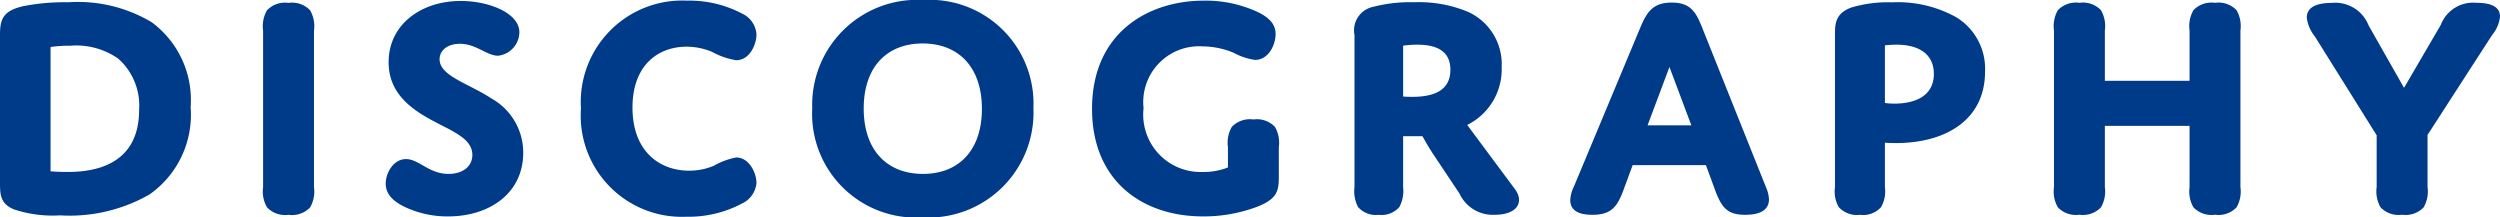 <svg xmlns="http://www.w3.org/2000/svg" width="124.208" height="10.8" viewBox="0 0 124.208 10.8">
  <path id="title_nav_disco" d="M10.816-5.264A4.806,4.806,0,0,0,8.88-9.488a7.163,7.163,0,0,0-4.144-.992,10.74,10.74,0,0,0-2.224.192c-.992.224-1.168.624-1.168,1.408v7.44c0,.608.08.992.688,1.248a6.069,6.069,0,0,0,2.288.3A8.01,8.01,0,0,0,8.768-.928,4.836,4.836,0,0,0,10.816-5.264ZM3.856-8.256a6.042,6.042,0,0,1,.976-.064,3.638,3.638,0,0,1,2.384.64,3.112,3.112,0,0,1,1.04,2.544c0,2.9-2.48,3.088-3.584,3.088-.448,0-.816-.032-.816-.032Zm13.088-.816a1.587,1.587,0,0,0-.192-1.008,1.239,1.239,0,0,0-1.072-.368,1.239,1.239,0,0,0-1.072.368,1.587,1.587,0,0,0-.192,1.008V-1.3a1.587,1.587,0,0,0,.192,1.008A1.239,1.239,0,0,0,15.68.08a1.239,1.239,0,0,0,1.072-.368A1.587,1.587,0,0,0,16.944-1.3Zm6.24,1.424c0-.432.384-.768,1.008-.768.816,0,1.328.592,1.9.592a1.189,1.189,0,0,0,1.056-1.168c0-.944-1.5-1.552-2.912-1.552-1.984,0-3.584,1.184-3.584,3.04,0,1.888,1.664,2.64,2.88,3.264.7.368,1.28.72,1.28,1.344,0,.576-.48.944-1.184.944-.976,0-1.472-.736-2.112-.736-.624,0-1.008.688-1.008,1.216,0,.56.416.9.928,1.152a4.953,4.953,0,0,0,2.176.48c2.032,0,3.728-1.136,3.728-3.168A3.078,3.078,0,0,0,25.76-5.7C24.624-6.448,23.184-6.816,23.184-7.648Zm9.584,2.4c0-2.112,1.28-3.024,2.688-3.024a3.3,3.3,0,0,1,1.264.256,3.7,3.7,0,0,0,1.2.416c.672,0,1.008-.784,1.008-1.28a1.226,1.226,0,0,0-.72-1.04,5.6,5.6,0,0,0-2.72-.64,5.044,5.044,0,0,0-5.28,5.36A5.026,5.026,0,0,0,35.44.176,5.661,5.661,0,0,0,38.208-.48a1.248,1.248,0,0,0,.72-1.024c0-.48-.352-1.264-1.008-1.264a3.631,3.631,0,0,0-1.12.416,3.169,3.169,0,0,1-1.216.24C34.112-2.112,32.768-3.072,32.768-5.248Zm8.928.08A5.157,5.157,0,0,0,47.168.208a5.216,5.216,0,0,0,5.52-5.424,5.157,5.157,0,0,0-5.472-5.376A5.216,5.216,0,0,0,41.7-5.168Zm2.56-.032c0-2.048,1.136-3.232,2.928-3.232s2.944,1.184,2.944,3.248c0,2.048-1.136,3.232-2.928,3.232S44.256-3.136,44.256-5.2ZM64.88-3.28a1.587,1.587,0,0,0-.192-1.008,1.239,1.239,0,0,0-1.072-.368,1.239,1.239,0,0,0-1.072.368,1.587,1.587,0,0,0-.192,1.008v1.008a3.3,3.3,0,0,1-1.248.224A2.851,2.851,0,0,1,58.16-5.216a2.773,2.773,0,0,1,2.928-3.072,4.071,4.071,0,0,1,1.552.32,3.127,3.127,0,0,0,1.056.352c.688,0,1.024-.768,1.024-1.28,0-.5-.32-.8-.8-1.056a6.128,6.128,0,0,0-2.768-.608C58.4-10.56,55.6-8.976,55.6-5.184,55.6-1.632,58.064.16,61.12.16a7.519,7.519,0,0,0,2.736-.5c.9-.368,1.024-.736,1.024-1.424Zm6.176-.544h.96s.288.528.56.928l1.28,1.92A1.823,1.823,0,0,0,75.584.08c1.216,0,1.472-.688,1.024-1.28L74.24-4.384a3.088,3.088,0,0,0,1.712-2.88A2.854,2.854,0,0,0,74.288-10a6.34,6.34,0,0,0-2.688-.48,7.251,7.251,0,0,0-2.016.224,1.193,1.193,0,0,0-.944,1.408V-1.3a1.679,1.679,0,0,0,.176.992A1.163,1.163,0,0,0,69.84.08,1.173,1.173,0,0,0,70.864-.3a1.672,1.672,0,0,0,.192-.992Zm0-4.5a5.307,5.307,0,0,1,.7-.048c.928,0,1.648.288,1.648,1.248,0,.9-.624,1.344-1.9,1.344-.24,0-.448-.016-.448-.016Zm15.52,7.232C86.9-.24,87.2.08,88.048.08c.8,0,1.184-.272,1.184-.768a1.653,1.653,0,0,0-.144-.592l-3.2-8c-.3-.752-.592-1.184-1.488-1.184s-1.216.432-1.536,1.184L79.536-1.312a1.667,1.667,0,0,0-.176.656c0,.448.3.736,1.1.736.9,0,1.216-.368,1.52-1.168l.48-1.3H86.1ZM84.288-7.264l1.088,2.9H83.2Zm15.68.224a2.993,2.993,0,0,0-1.44-2.7,5.992,5.992,0,0,0-3.184-.736,6.354,6.354,0,0,0-2.016.256c-.816.3-.816.832-.816,1.376V-1.3A1.56,1.56,0,0,0,92.7-.3,1.226,1.226,0,0,0,93.76.08,1.192,1.192,0,0,0,94.8-.3a1.56,1.56,0,0,0,.192-.992V-3.5s.256.016.56.016C98-3.488,99.968-4.624,99.968-7.04Zm-4.976-1.3s.288-.032.576-.032c1.088,0,1.856.448,1.856,1.456,0,1.1-.944,1.472-1.952,1.472a3.224,3.224,0,0,1-.48-.032Zm17.664-.736a1.587,1.587,0,0,0-.192-1.008,1.239,1.239,0,0,0-1.072-.368,1.239,1.239,0,0,0-1.072.368,1.587,1.587,0,0,0-.192,1.008v2.5H105.92v-2.5a1.587,1.587,0,0,0-.192-1.008,1.239,1.239,0,0,0-1.072-.368,1.239,1.239,0,0,0-1.072.368,1.587,1.587,0,0,0-.192,1.008V-1.3a1.587,1.587,0,0,0,.192,1.008,1.239,1.239,0,0,0,1.072.368,1.239,1.239,0,0,0,1.072-.368A1.587,1.587,0,0,0,105.92-1.3v-3.04h4.208V-1.3a1.587,1.587,0,0,0,.192,1.008,1.239,1.239,0,0,0,1.072.368,1.239,1.239,0,0,0,1.072-.368,1.587,1.587,0,0,0,.192-1.008Zm8.128,2.848-1.76-3.1a1.777,1.777,0,0,0-1.824-1.12c-.864,0-1.248.272-1.248.736a1.833,1.833,0,0,0,.4.928l3.072,4.912V-1.3a1.587,1.587,0,0,0,.192,1.008,1.239,1.239,0,0,0,1.072.368,1.239,1.239,0,0,0,1.072-.368,1.587,1.587,0,0,0,.192-1.008V-3.888l3.216-4.976a1.684,1.684,0,0,0,.384-.9c0-.4-.288-.688-1.168-.688a1.72,1.72,0,0,0-1.776,1.1Z" transform="translate(-1.344 10.592)" fill="#003b89"/>
</svg>
